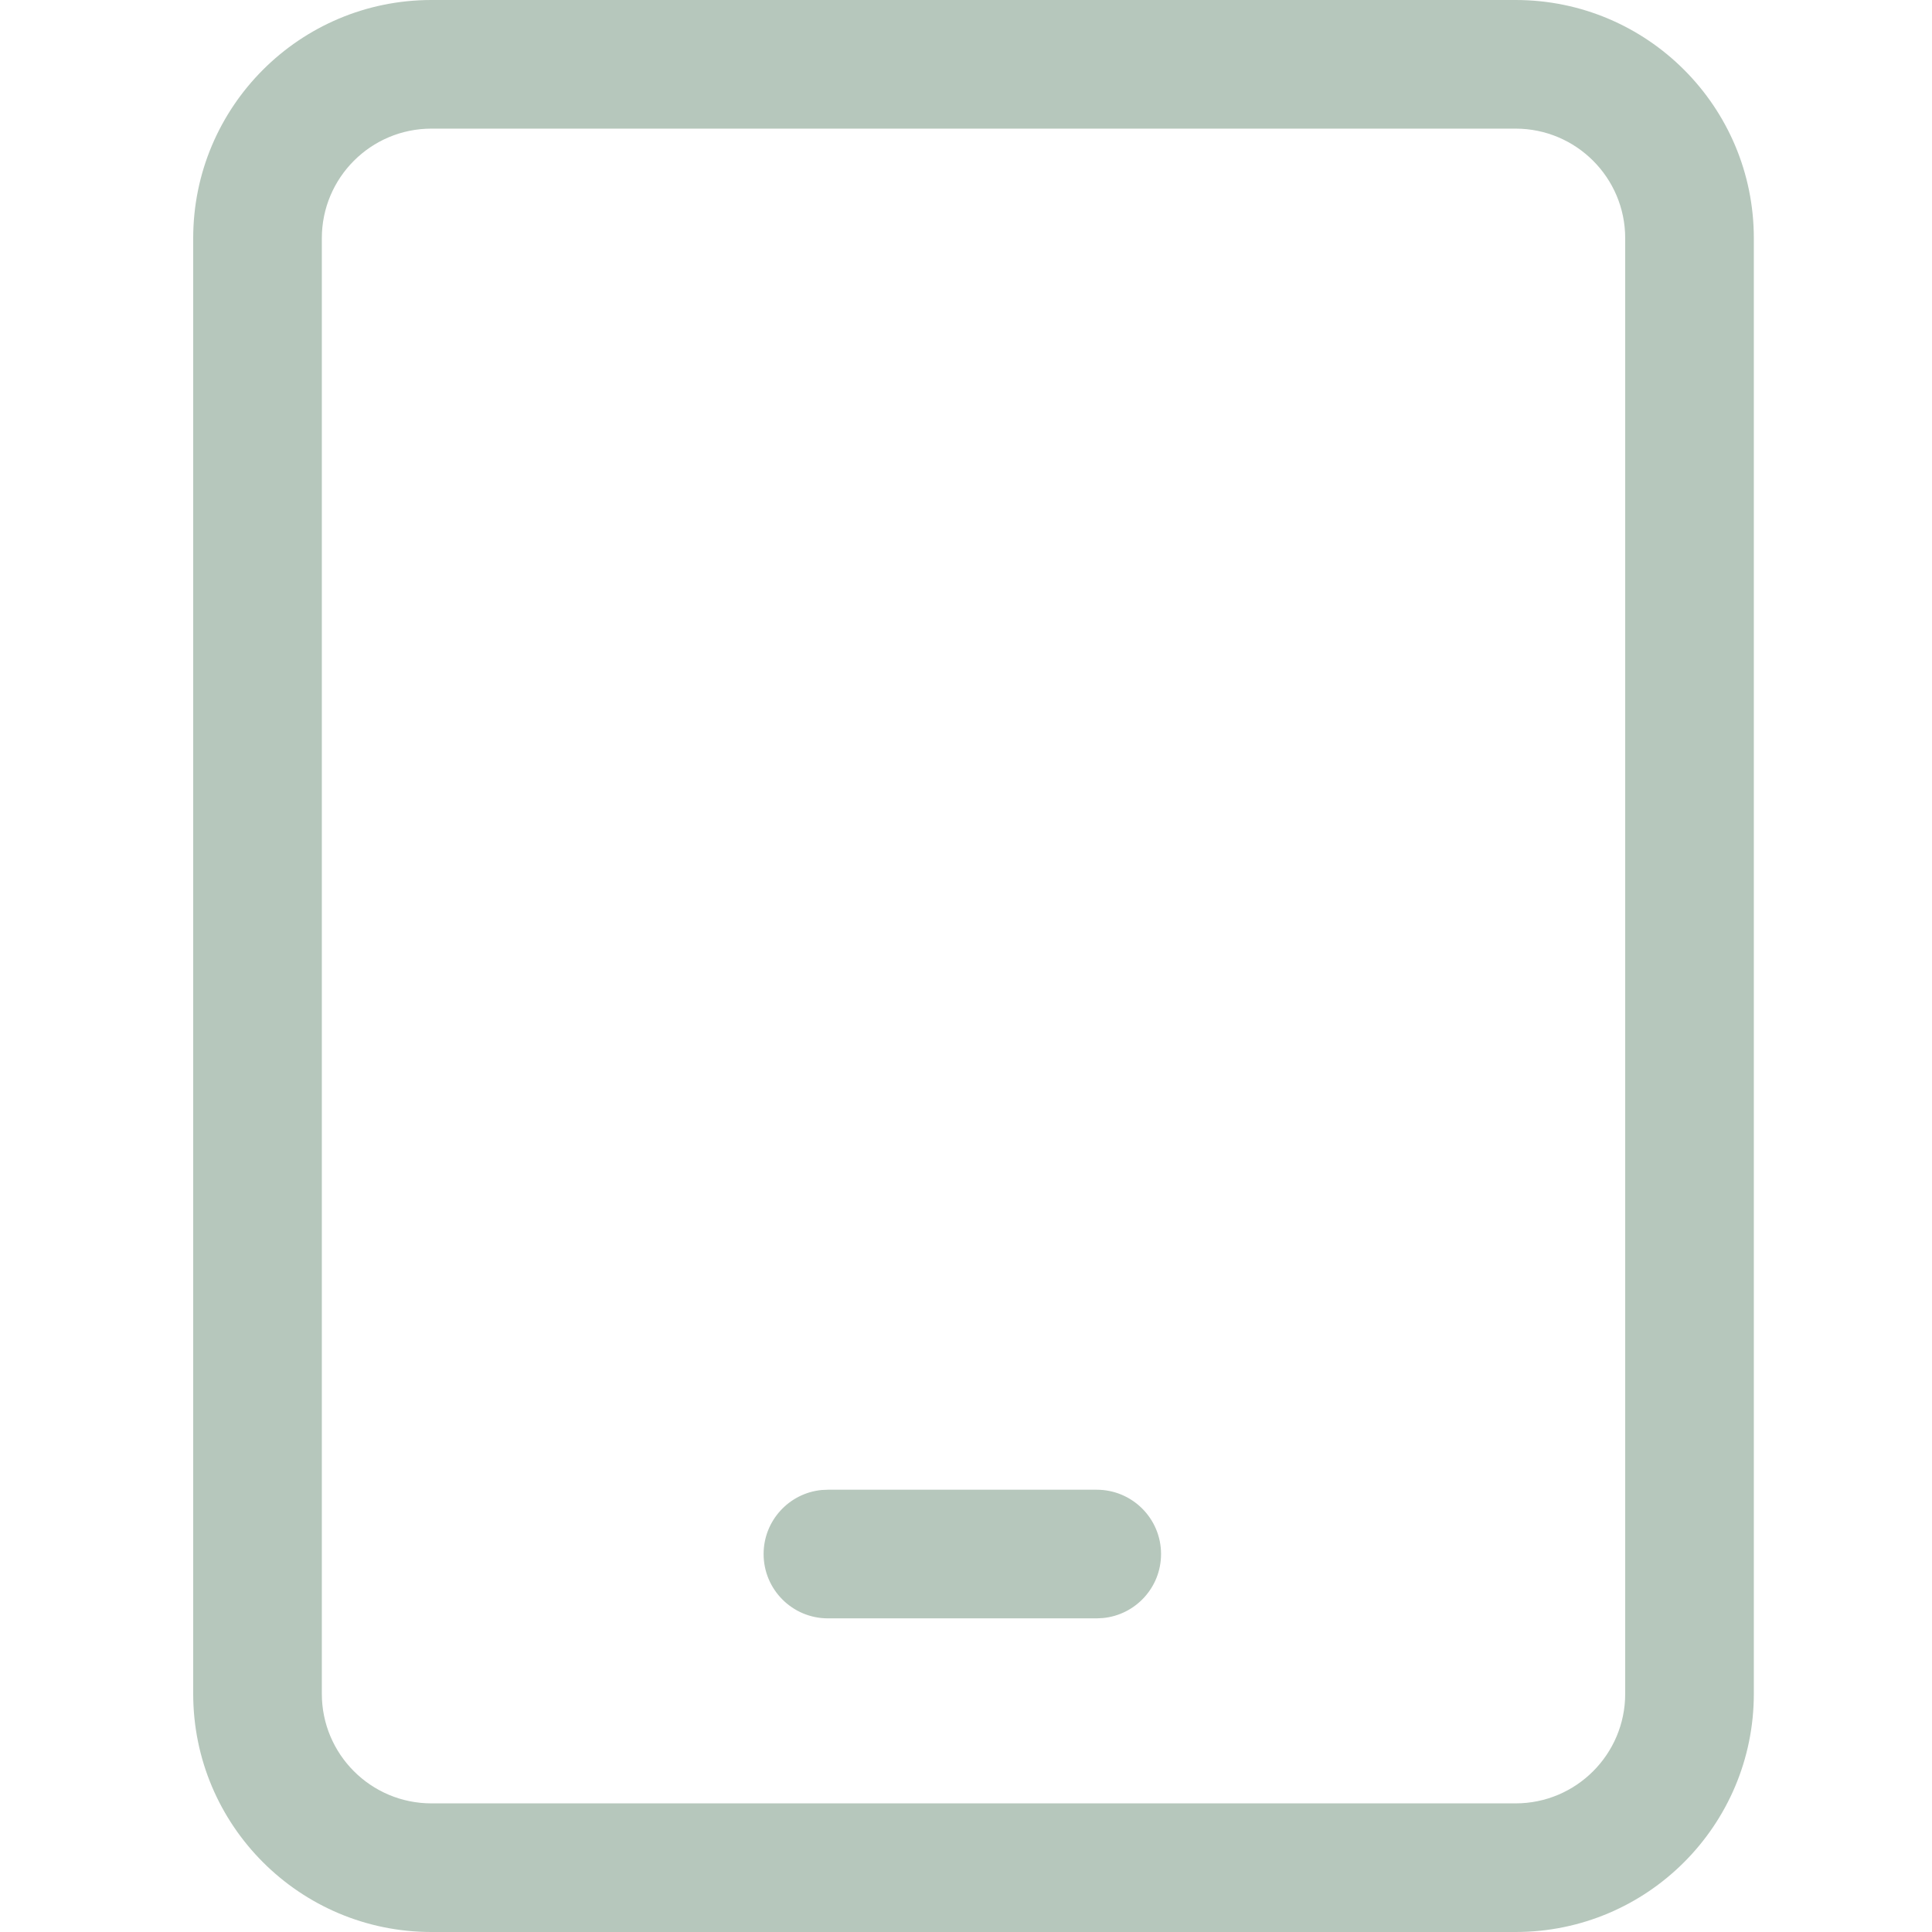 <?xml version="1.0" encoding="UTF-8"?>
<svg xmlns="http://www.w3.org/2000/svg" xmlns:xlink="http://www.w3.org/1999/xlink" version="1.1" width="50" height="50" viewBox="0 0 50 50" overflow="hidden">
  <g id="Artboard" stroke="none" stroke-width="1" fill="none" fill-rule="evenodd">
    <path d=" M 39.224 -1.77636e-14 C 42.629 -1.77636e-14 45.389 2.76 45.389 6.165 L 45.389 6.165 L 45.389 43.835 C 45.389 47.24 42.629 50 39.224 50 L 39.224 50 L 11.165 50 C 7.76 50 5 47.24 5 43.835 L 5 43.835 L 5 6.165 C 5 2.76 7.76 -1.77636e-14 11.165 -1.77636e-14 L 11.165 -1.77636e-14 Z M 39.224 3.329 L 11.165 3.329 C 9.599 3.329 8.329 4.599 8.329 6.165 L 8.329 6.165 L 8.329 43.835 C 8.329 45.401 9.599 46.671 11.165 46.671 L 11.165 46.671 L 39.224 46.671 C 40.79 46.671 42.06 45.401 42.06 43.835 L 42.06 43.835 L 42.06 6.165 C 42.06 4.599 40.79 3.329 39.224 3.329 L 39.224 3.329 Z M 28.383 38.554 C 29.302 38.554 30.048 39.299 30.048 40.218 C 30.048 41.083 29.388 41.794 28.544 41.875 L 28.383 41.883 L 21.427 41.883 C 20.507 41.883 19.762 41.138 19.762 40.218 C 19.762 39.353 20.422 38.642 21.266 38.561 L 21.427 38.554 L 28.383 38.554 Z" id="Combined-Shape" stroke="none" stroke-width="1" stroke-dasharray="" stroke-dashoffset="1" fill="#B6C7BC" fill-rule="nonzero" fill-opacity="1"></path>
  </g>
</svg>
